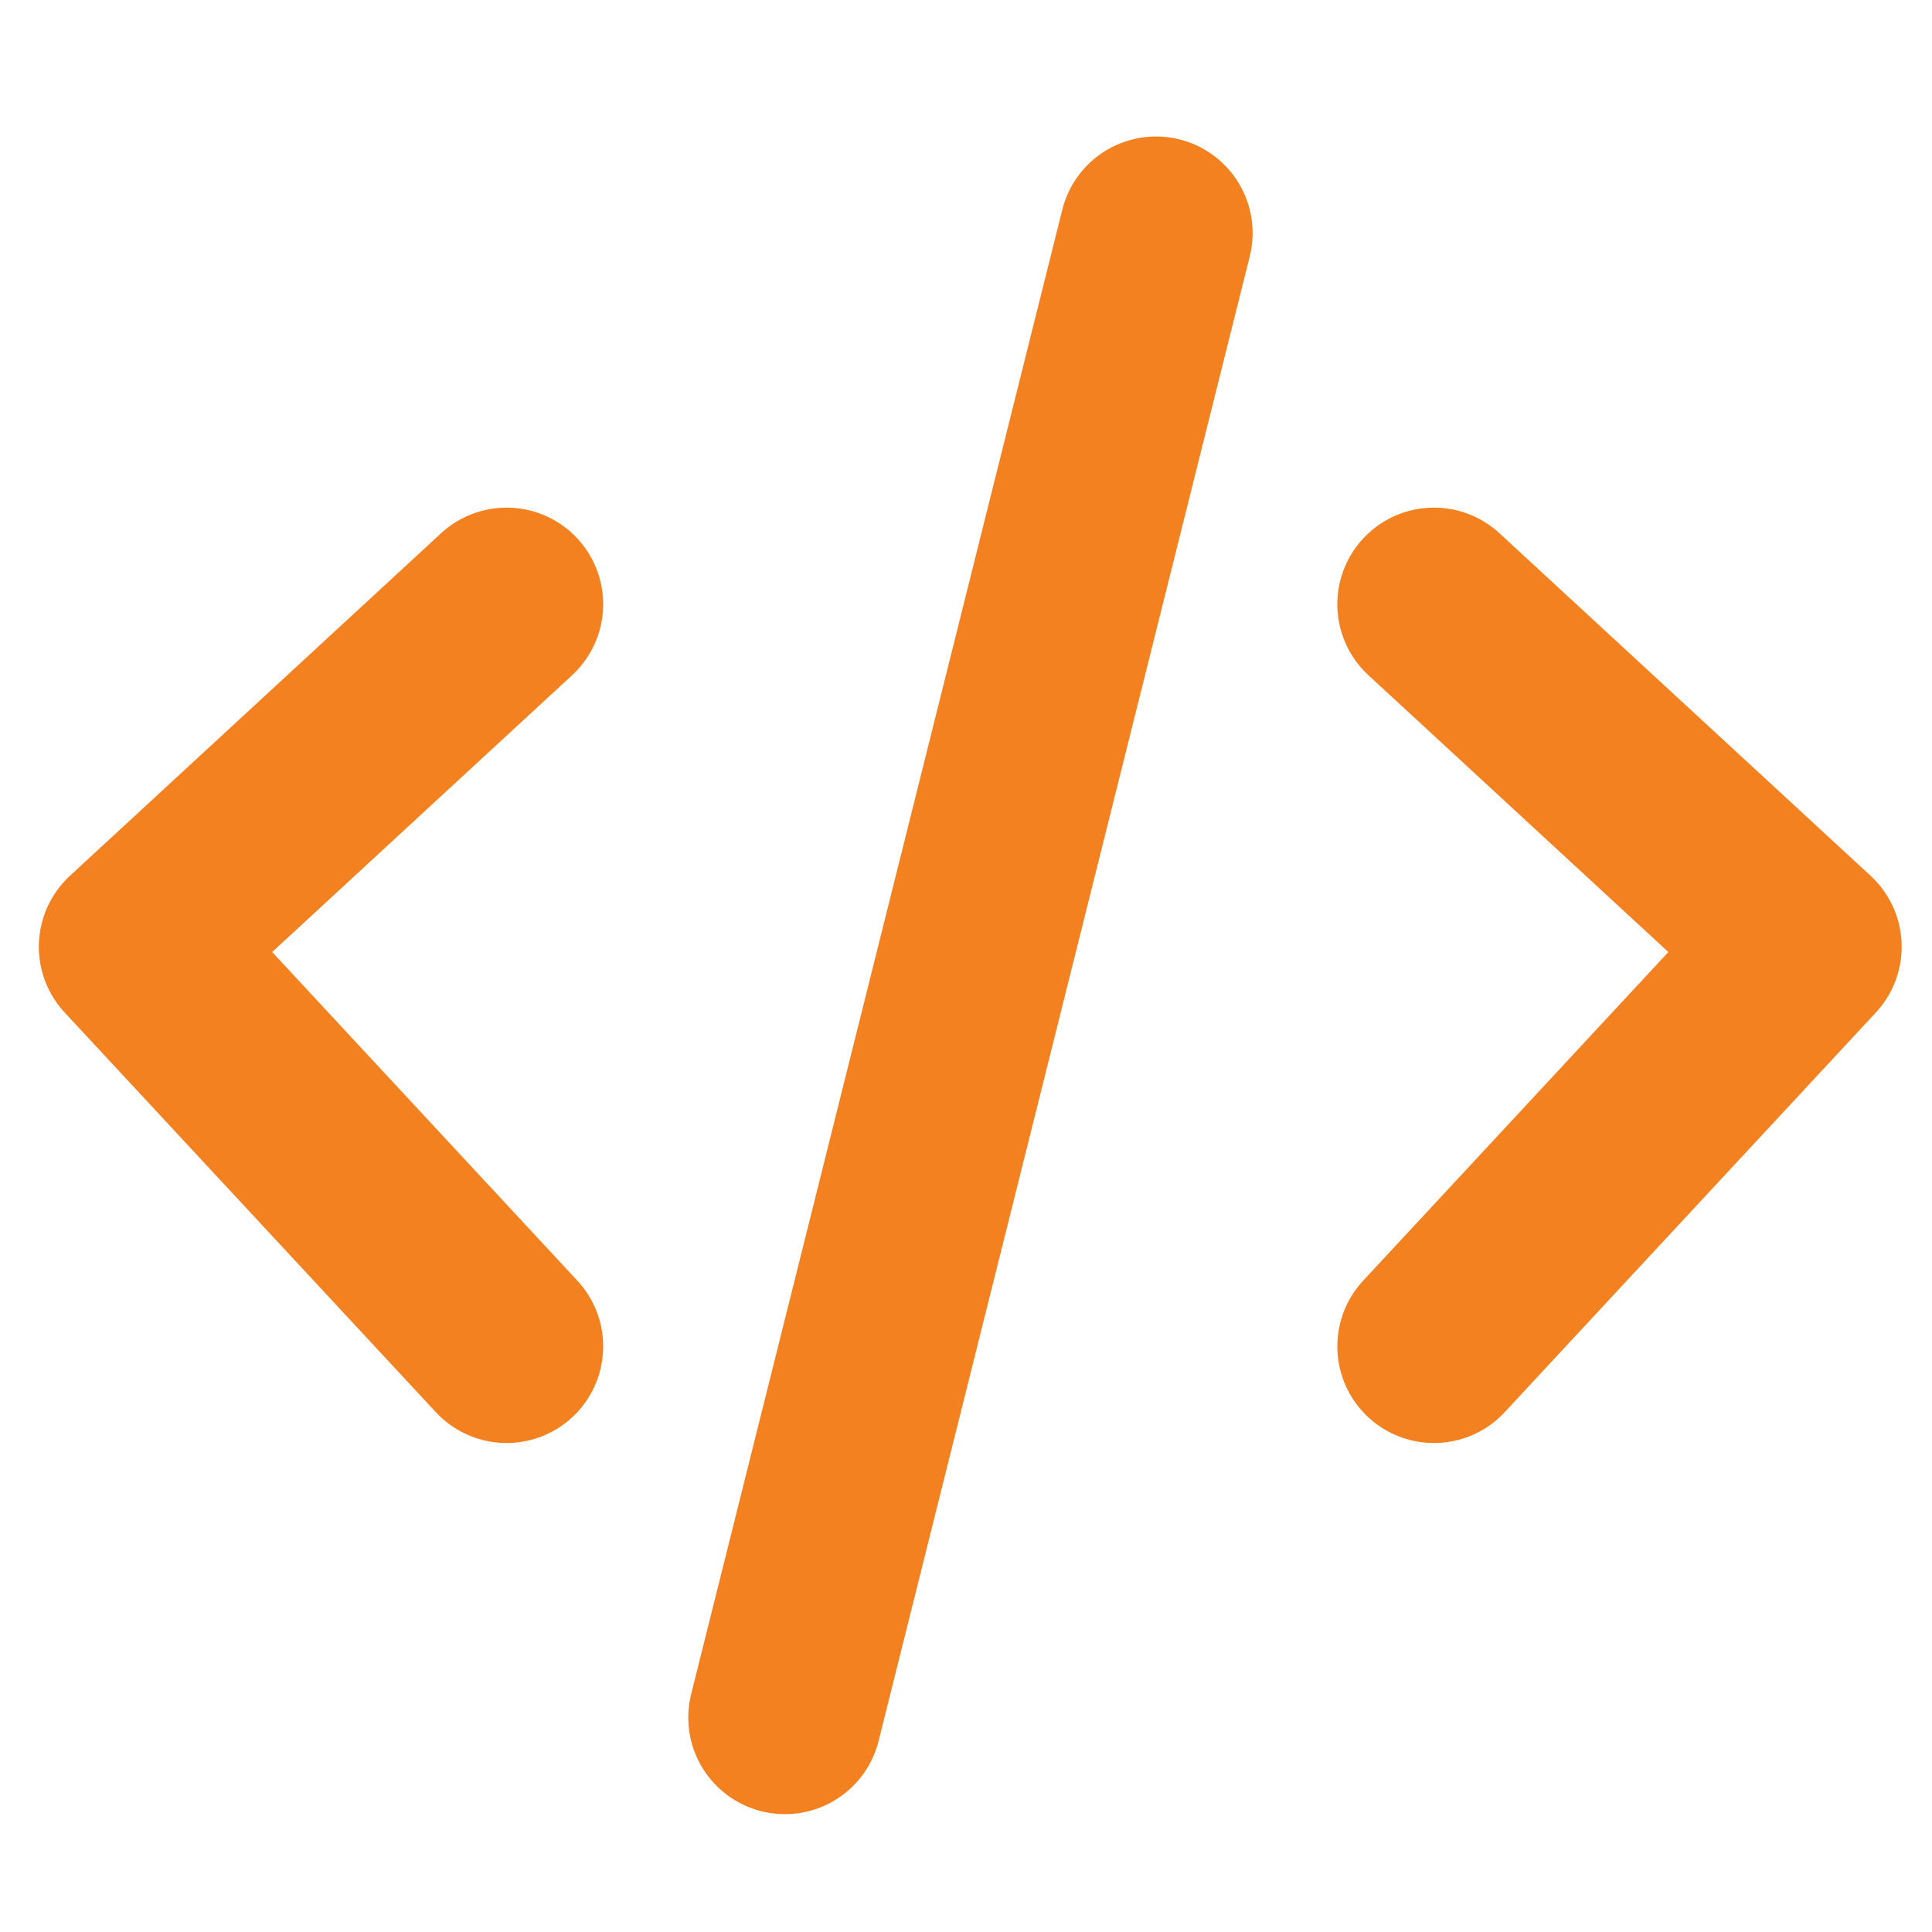 <svg xmlns="http://www.w3.org/2000/svg" xmlns:xlink="http://www.w3.org/1999/xlink" width="20" height="20" viewBox="0 0 20 20">
  <defs>
    <clipPath id="clip-path">
      <rect id="Rectangle_1479" data-name="Rectangle 1479" width="20" height="20" transform="translate(375 141)" fill="#fff" stroke="#f48120" stroke-width="1"/>
    </clipPath>
  </defs>
  <g id="Design_and_dev_icon" data-name="Design and dev icon" transform="translate(-375 -141)" clip-path="url(#clip-path)">
    <path id="code-svgrepo-com_2_" data-name="code-svgrepo-com (2)" d="M6.842,7.842,3,11.388l3.842,4.137m9.6-7.683,3.842,3.546-3.842,4.137M13.565,4,9.723,19.367" transform="translate(373.402 139.413)" fill="none" stroke="#f48120" stroke-linecap="round" stroke-linejoin="round" stroke-width="2"/>
  </g>
</svg>
